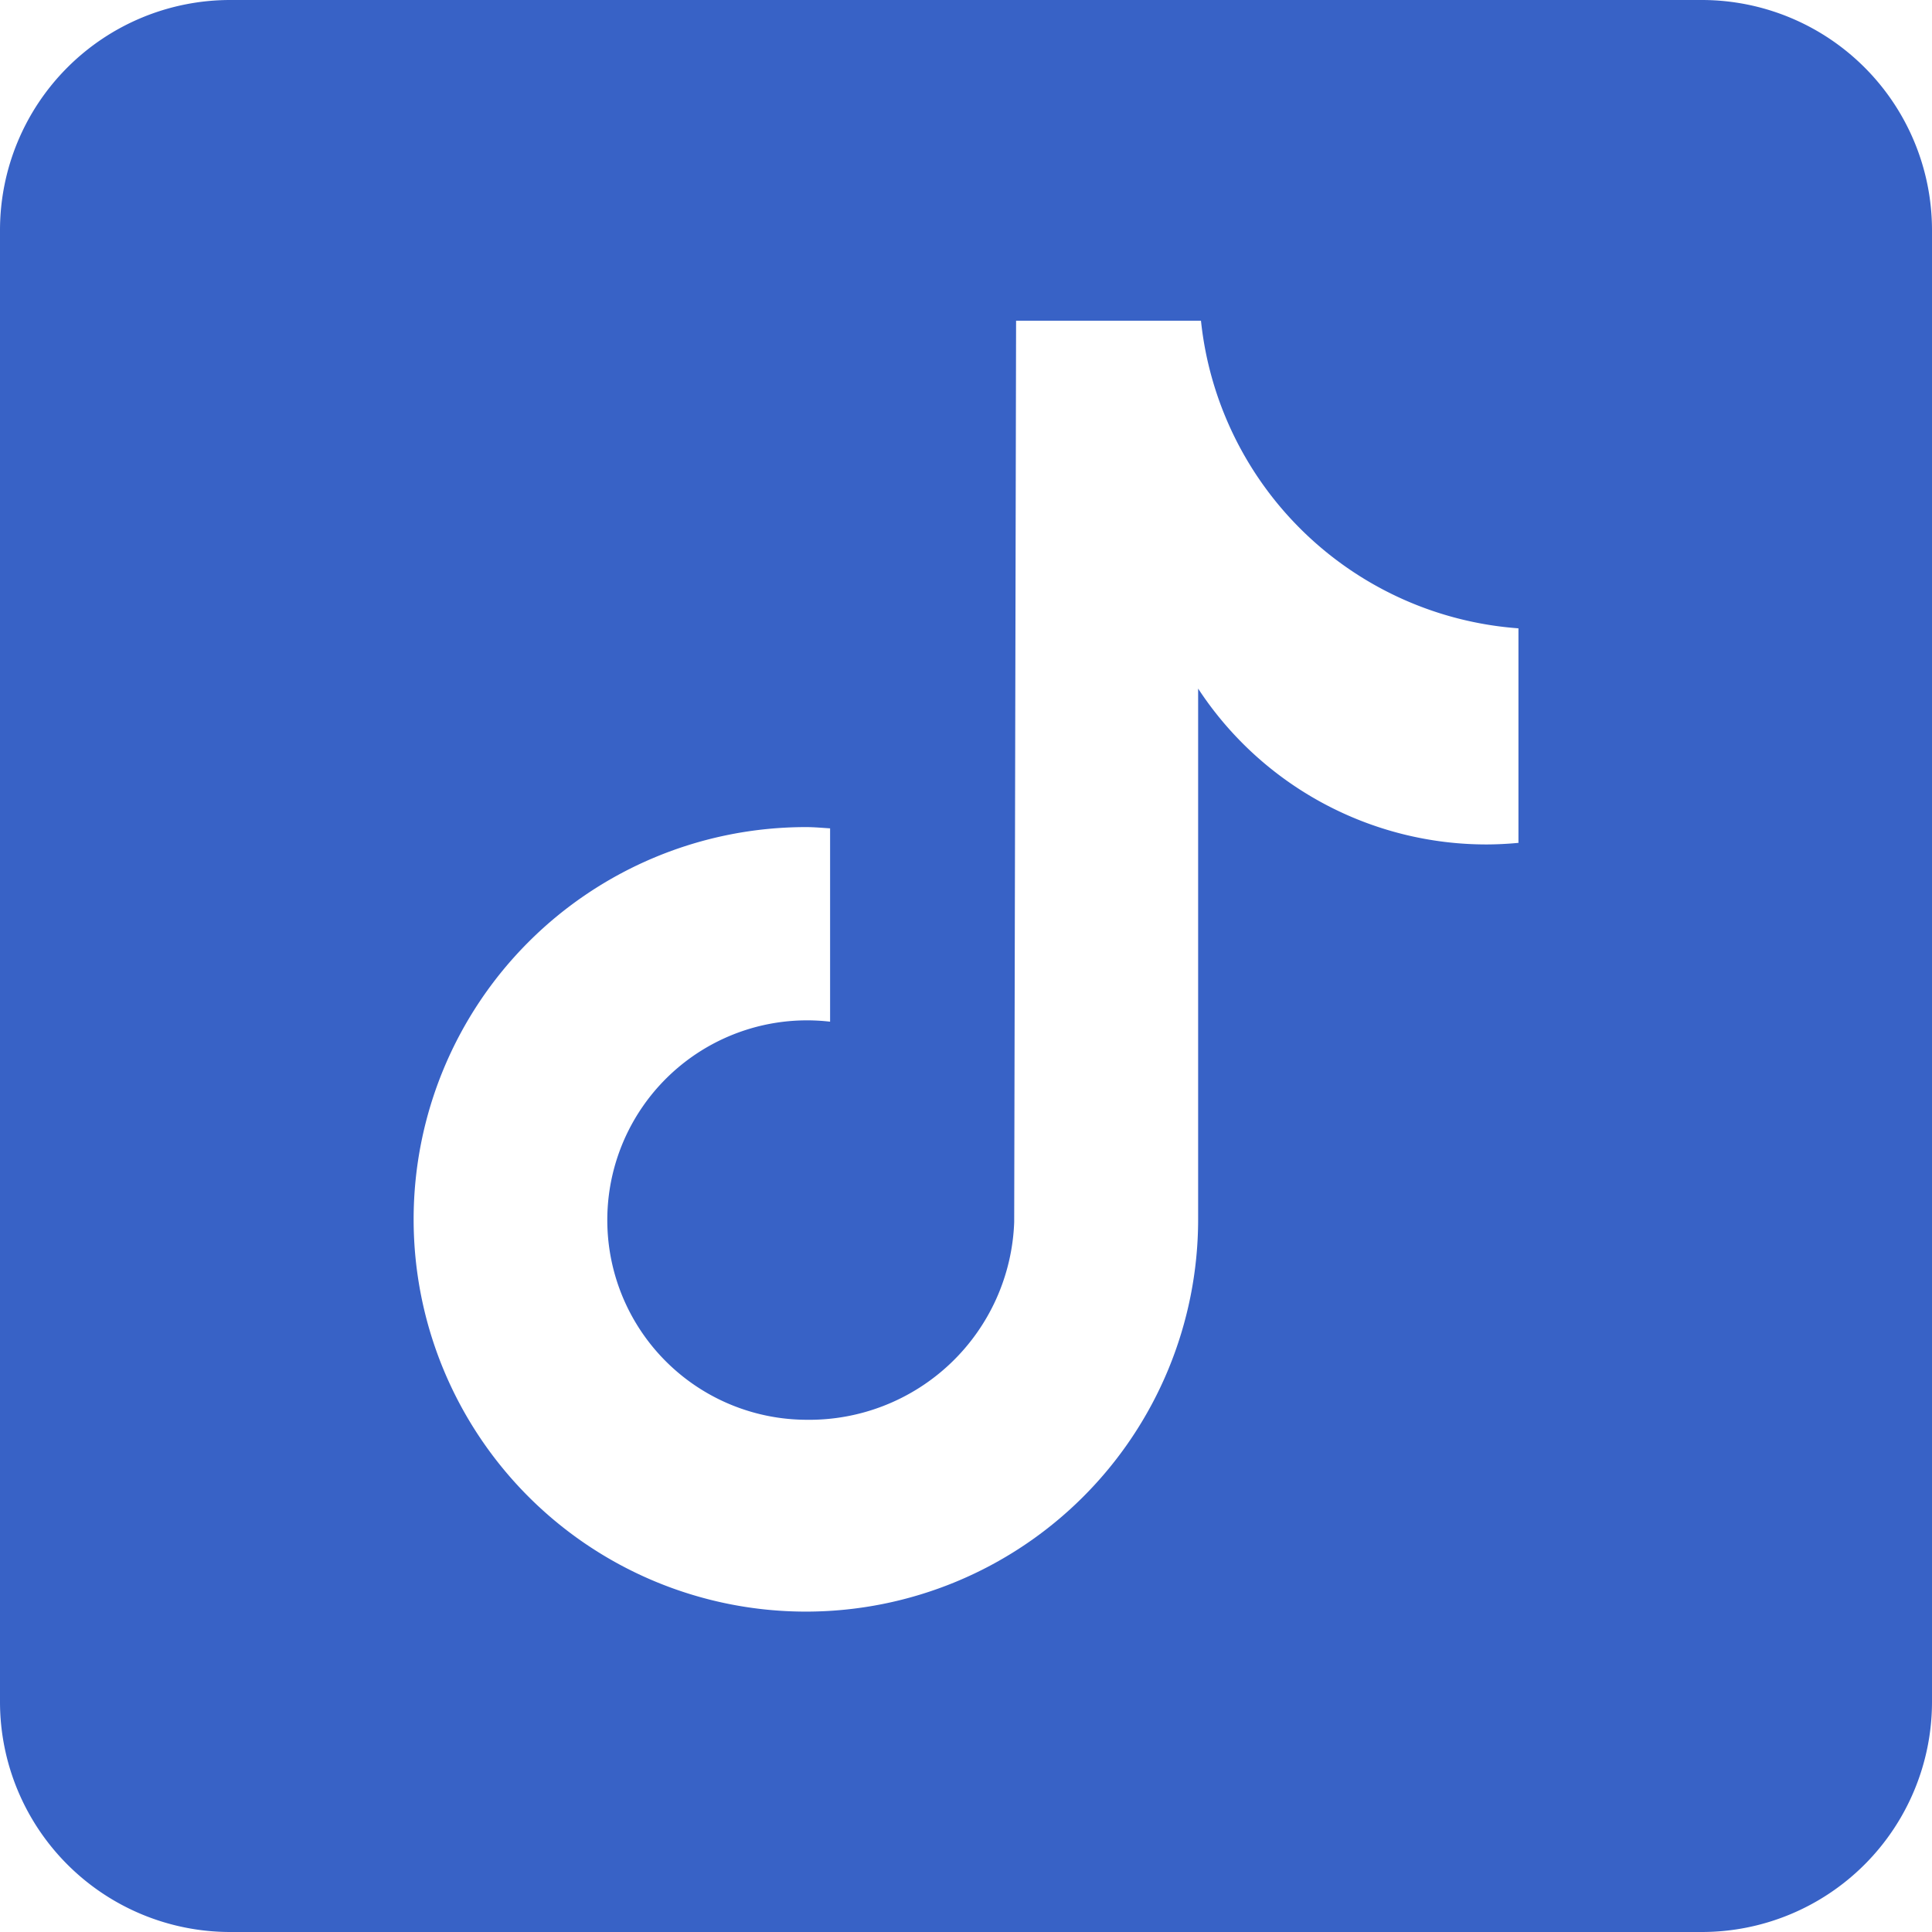 <svg xmlns="http://www.w3.org/2000/svg" width="24.494" height="24.494" viewBox="0 0 24.494 24.494">
  <path id="tiktok-share-icon-black-seeklogo.com" d="M25.578,4H6.916A2.919,2.919,0,0,0,4,6.916V25.578a2.919,2.919,0,0,0,2.916,2.916H25.578a2.919,2.919,0,0,0,2.916-2.916V6.916A2.919,2.919,0,0,0,25.578,4M23.249,14.686q-.2.019-.4.02A4.37,4.37,0,0,1,19.19,12.73v6.729a4.973,4.973,0,1,1-4.973-4.973c.1,0,.2.009.307.016v2.451A2.532,2.532,0,1,0,14.218,22a2.6,2.6,0,0,0,2.64-2.507l.024-11.427h2.344a4.367,4.367,0,0,0,4.025,3.9V14.69" transform="translate(-4 -4)" fill="#3862c6"/>
</svg>
